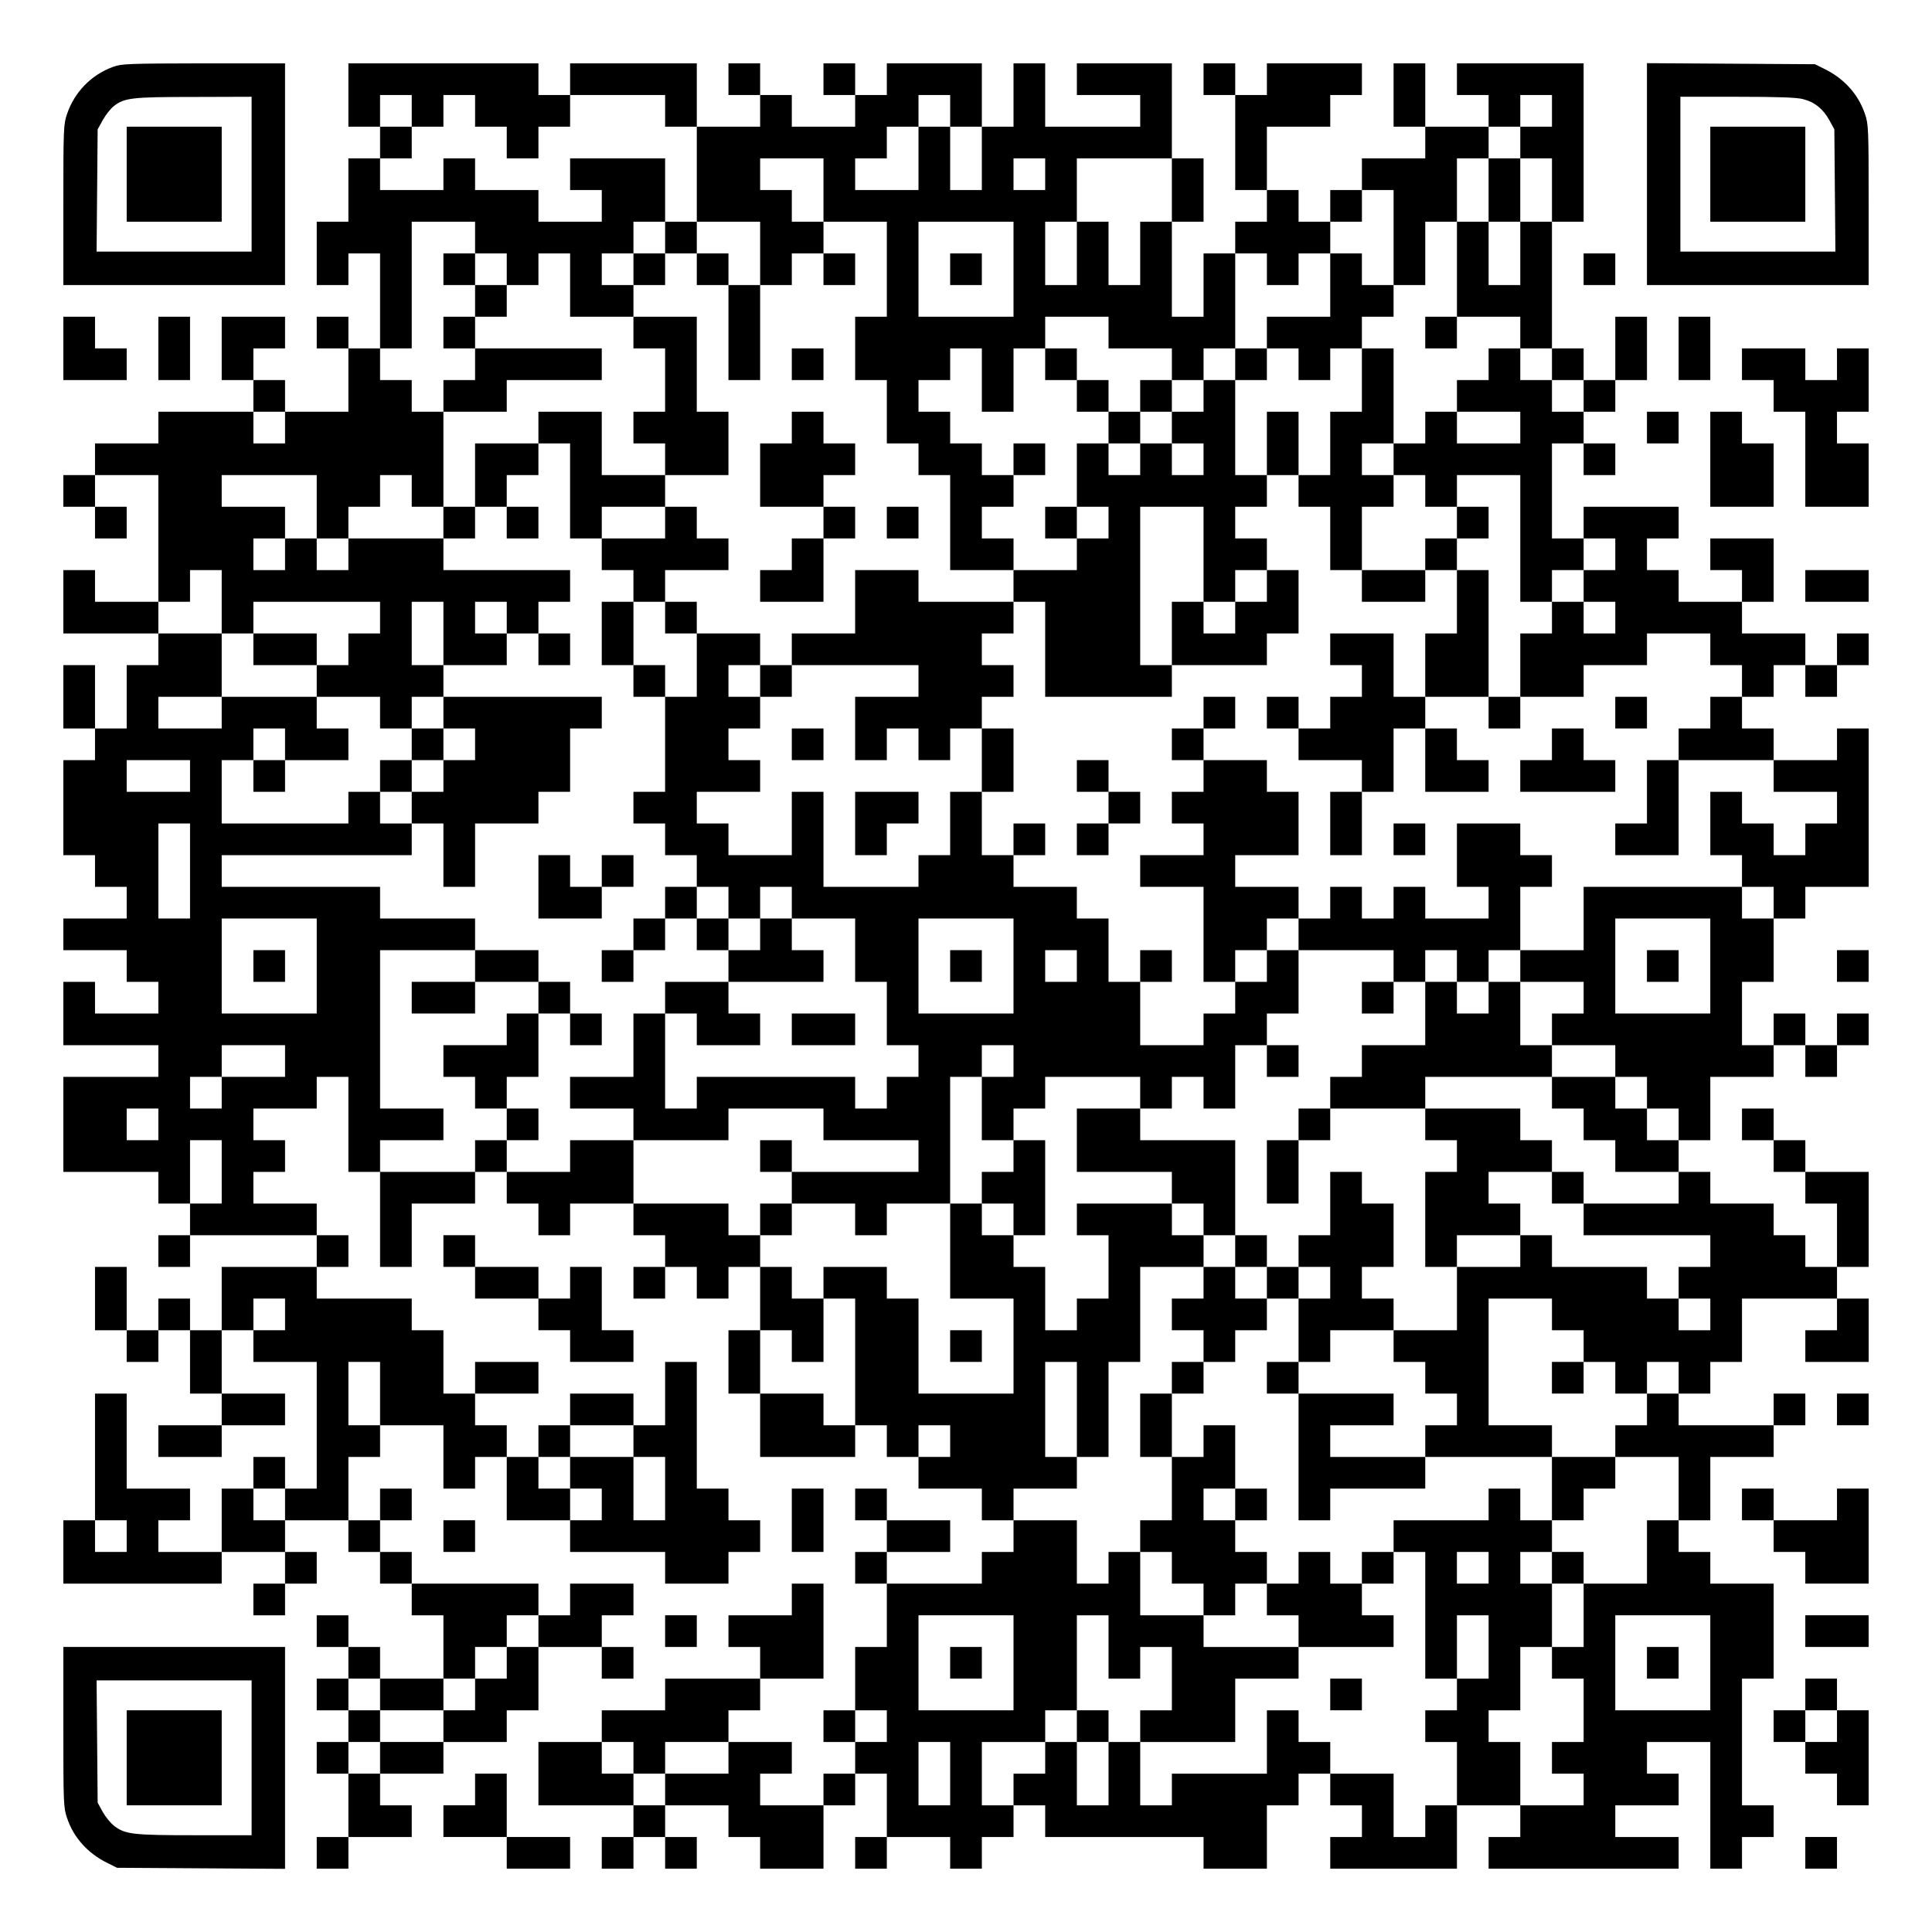 <?xml version="1.0" encoding="UTF-8" standalone="yes"?>
<svg version="1.0" xmlns="http://www.w3.org/2000/svg" width="1098px" height="1098px" viewBox="0 0 1098 1098" preserveAspectRatio="xMidYMid meet">
  <g transform="translate(0,1098) scale(0.1,-0.1)" fill="#000000" stroke="none">
    <path d="M643 10600 c-123 -44 -220 -143 -262 -268 -20 -58 -21 -83 -21 -517
l0 -455 630 0 630 0 0 630 0 630 -462 0 c-428 -1 -467 -2 -515 -20z m787 -610
l0 -440 -441 0 -440 0 3 348 3 347 30 54 c16 29 45 65 63 79 60 46 102 51 455
51 l327 1 0 -440z"/>
    <path d="M720 9990 l0 -270 270 0 270 0 0 270 0 270 -270 0 -270 0 0 -270z"/>
    <path d="M1980 10440 l0 -180 90 0 90 0 0 -90 0 -90 -90 0 -90 0 0 -180 0
-180 -90 0 -90 0 0 -180 0 -180 90 0 90 0 0 90 0 90 90 0 90 0 0 -270 0 -270
-90 0 -90 0 0 90 0 90 -90 0 -90 0 0 -90 0 -90 90 0 90 0 0 -180 0 -180 -180
0 -180 0 0 90 0 90 -90 0 -90 0 0 90 0 90 90 0 90 0 0 90 0 90 -180 0 -180 0
0 -180 0 -180 90 0 90 0 0 -90 0 -90 -270 0 -270 0 0 -90 0 -90 -180 0 -180 0
0 -90 0 -90 -90 0 -90 0 0 -90 0 -90 90 0 90 0 0 -90 0 -90 90 0 90 0 0 90 0
90 -90 0 -90 0 0 90 0 90 180 0 180 0 0 -360 0 -360 -180 0 -180 0 0 90 0 90
-90 0 -90 0 0 -180 0 -180 270 0 270 0 0 -90 0 -90 -90 0 -90 0 0 -180 0 -180
-90 0 -90 0 0 180 0 180 -90 0 -90 0 0 -180 0 -180 90 0 90 0 0 -90 0 -90 -90
0 -90 0 0 -270 0 -270 90 0 90 0 0 -90 0 -90 90 0 90 0 0 -90 0 -90 -180 0
-180 0 0 -90 0 -90 180 0 180 0 0 -90 0 -90 90 0 90 0 0 -90 0 -90 -180 0
-180 0 0 90 0 90 -90 0 -90 0 0 -180 0 -180 270 0 270 0 0 -90 0 -90 -270 0
-270 0 0 -270 0 -270 270 0 270 0 0 -90 0 -90 90 0 90 0 0 -90 0 -90 -90 0
-90 0 0 -90 0 -90 90 0 90 0 0 90 0 90 360 0 360 0 0 -90 0 -90 -270 0 -270 0
0 -180 0 -180 -90 0 -90 0 0 90 0 90 -90 0 -90 0 0 -90 0 -90 -90 0 -90 0 0
180 0 180 -90 0 -90 0 0 -180 0 -180 90 0 90 0 0 -90 0 -90 90 0 90 0 0 90 0
90 90 0 90 0 0 -180 0 -180 90 0 90 0 0 -90 0 -90 -180 0 -180 0 0 -90 0 -90
180 0 180 0 0 90 0 90 180 0 180 0 0 90 0 90 -180 0 -180 0 0 180 0 180 90 0
90 0 0 -90 0 -90 180 0 180 0 0 -360 0 -360 -90 0 -90 0 0 90 0 90 -90 0 -90
0 0 -90 0 -90 -90 0 -90 0 0 -180 0 -180 -180 0 -180 0 0 90 0 90 90 0 90 0 0
90 0 90 -180 0 -180 0 0 270 0 270 -90 0 -90 0 0 -360 0 -360 -90 0 -90 0 0
-180 0 -180 450 0 450 0 0 90 0 90 180 0 180 0 0 -90 0 -90 -90 0 -90 0 0 -90
0 -90 90 0 90 0 0 90 0 90 90 0 90 0 0 90 0 90 -90 0 -90 0 0 90 0 90 180 0
180 0 0 -90 0 -90 90 0 90 0 0 -90 0 -90 90 0 90 0 0 -90 0 -90 90 0 90 0 0
-180 0 -180 -180 0 -180 0 0 90 0 90 -90 0 -90 0 0 90 0 90 -90 0 -90 0 0 -90
0 -90 90 0 90 0 0 -90 0 -90 -90 0 -90 0 0 -90 0 -90 90 0 90 0 0 -90 0 -90
-90 0 -90 0 0 -90 0 -90 90 0 90 0 0 -180 0 -180 -90 0 -90 0 0 -90 0 -90 90
0 90 0 0 90 0 90 180 0 180 0 0 90 0 90 -90 0 -90 0 0 90 0 90 180 0 180 0 0
90 0 90 180 0 180 0 0 90 0 90 90 0 90 0 0 180 0 180 180 0 180 0 0 -90 0 -90
90 0 90 0 0 90 0 90 -90 0 -90 0 0 90 0 90 90 0 90 0 0 90 0 90 -180 0 -180 0
0 -90 0 -90 -90 0 -90 0 0 90 0 90 -360 0 -360 0 0 90 0 90 -90 0 -90 0 0 90
0 90 90 0 90 0 0 90 0 90 -90 0 -90 0 0 -90 0 -90 -90 0 -90 0 0 180 0 180 90
0 90 0 0 90 0 90 180 0 180 0 0 -180 0 -180 90 0 90 0 0 90 0 90 90 0 90 0 0
-180 0 -180 180 0 180 0 0 -90 0 -90 270 0 270 0 0 -90 0 -90 180 0 180 0 0
90 0 90 90 0 90 0 0 90 0 90 -90 0 -90 0 0 90 0 90 -90 0 -90 0 0 360 0 360
-90 0 -90 0 0 -180 0 -180 -90 0 -90 0 0 90 0 90 -180 0 -180 0 0 -90 0 -90
-90 0 -90 0 0 -90 0 -90 -90 0 -90 0 0 90 0 90 -90 0 -90 0 0 90 0 90 180 0
180 0 0 90 0 90 -180 0 -180 0 0 -90 0 -90 -90 0 -90 0 0 180 0 180 -90 0 -90
0 0 90 0 90 -270 0 -270 0 0 90 0 90 90 0 90 0 0 90 0 90 -90 0 -90 0 0 90 0
90 -180 0 -180 0 0 90 0 90 90 0 90 0 0 90 0 90 -90 0 -90 0 0 90 0 90 180 0
180 0 0 90 0 90 90 0 90 0 0 -270 0 -270 90 0 90 0 0 -270 0 -270 90 0 90 0 0
180 0 180 180 0 180 0 0 90 0 90 90 0 90 0 0 -90 0 -90 90 0 90 0 0 -90 0 -90
90 0 90 0 0 90 0 90 180 0 180 0 0 -90 0 -90 90 0 90 0 0 -90 0 -90 -90 0 -90
0 0 -90 0 -90 90 0 90 0 0 90 0 90 90 0 90 0 0 -90 0 -90 90 0 90 0 0 90 0 90
90 0 90 0 0 -180 0 -180 -90 0 -90 0 0 -180 0 -180 90 0 90 0 0 -180 0 -180
270 0 270 0 0 90 0 90 90 0 90 0 0 -90 0 -90 90 0 90 0 0 -90 0 -90 180 0 180
0 0 -90 0 -90 90 0 90 0 0 -90 0 -90 -90 0 -90 0 0 -90 0 -90 -270 0 -270 0 0
90 0 90 180 0 180 0 0 90 0 90 -180 0 -180 0 0 90 0 90 -90 0 -90 0 0 -90 0
-90 90 0 90 0 0 -90 0 -90 -90 0 -90 0 0 -90 0 -90 90 0 90 0 0 -180 0 -180
-90 0 -90 0 0 -180 0 -180 -90 0 -90 0 0 -90 0 -90 90 0 90 0 0 -90 0 -90 -90
0 -90 0 0 -90 0 -90 -180 0 -180 0 0 90 0 90 90 0 90 0 0 90 0 90 -180 0 -180
0 0 90 0 90 90 0 90 0 0 90 0 90 180 0 180 0 0 270 0 270 -90 0 -90 0 0 -90 0
-90 -180 0 -180 0 0 -90 0 -90 90 0 90 0 0 -90 0 -90 -270 0 -270 0 0 -90 0
-90 -180 0 -180 0 0 -90 0 -90 -180 0 -180 0 0 -180 0 -180 270 0 270 0 0 -90
0 -90 -90 0 -90 0 0 -90 0 -90 90 0 90 0 0 90 0 90 90 0 90 0 0 -90 0 -90 90
0 90 0 0 90 0 90 -90 0 -90 0 0 90 0 90 180 0 180 0 0 -90 0 -90 90 0 90 0 0
-90 0 -90 180 0 180 0 0 180 0 180 90 0 90 0 0 90 0 90 90 0 90 0 0 -180 0
-180 -90 0 -90 0 0 -90 0 -90 90 0 90 0 0 90 0 90 180 0 180 0 0 -90 0 -90 90
0 90 0 0 90 0 90 90 0 90 0 0 90 0 90 90 0 90 0 0 -90 0 -90 450 0 450 0 0
-90 0 -90 180 0 180 0 0 180 0 180 90 0 90 0 0 90 0 90 90 0 90 0 0 -90 0 -90
90 0 90 0 0 -90 0 -90 -90 0 -90 0 0 -90 0 -90 360 0 360 0 0 180 0 180 180 0
180 0 0 -90 0 -90 -90 0 -90 0 0 -90 0 -90 540 0 540 0 0 90 0 90 -180 0 -180
0 0 90 0 90 180 0 180 0 0 90 0 90 -90 0 -90 0 0 90 0 90 180 0 180 0 0 -360
0 -360 90 0 90 0 0 90 0 90 90 0 90 0 0 90 0 90 -90 0 -90 0 0 360 0 360 90 0
90 0 0 270 0 270 -180 0 -180 0 0 90 0 90 -90 0 -90 0 0 90 0 90 90 0 90 0 0
180 0 180 180 0 180 0 0 90 0 90 90 0 90 0 0 90 0 90 -90 0 -90 0 0 -90 0 -90
-270 0 -270 0 0 90 0 90 90 0 90 0 0 90 0 90 90 0 90 0 0 180 0 180 270 0 270
0 0 -90 0 -90 -90 0 -90 0 0 -90 0 -90 180 0 180 0 0 180 0 180 -90 0 -90 0 0
90 0 90 90 0 90 0 0 270 0 270 -180 0 -180 0 0 90 0 90 -90 0 -90 0 0 90 0 90
-90 0 -90 0 0 -90 0 -90 90 0 90 0 0 -90 0 -90 90 0 90 0 0 -90 0 -90 90 0 90
0 0 -180 0 -180 -90 0 -90 0 0 90 0 90 -90 0 -90 0 0 90 0 90 -180 0 -180 0 0
90 0 90 -90 0 -90 0 0 90 0 90 90 0 90 0 0 180 0 180 180 0 180 0 0 90 0 90
90 0 90 0 0 -90 0 -90 90 0 90 0 0 90 0 90 90 0 90 0 0 90 0 90 -90 0 -90 0 0
-90 0 -90 -90 0 -90 0 0 90 0 90 -90 0 -90 0 0 -90 0 -90 -90 0 -90 0 0 180 0
180 90 0 90 0 0 180 0 180 90 0 90 0 0 90 0 90 180 0 180 0 0 450 0 450 -90 0
-90 0 0 -90 0 -90 -180 0 -180 0 0 90 0 90 -90 0 -90 0 0 90 0 90 90 0 90 0 0
90 0 90 90 0 90 0 0 -90 0 -90 90 0 90 0 0 90 0 90 90 0 90 0 0 90 0 90 -90 0
-90 0 0 -90 0 -90 -90 0 -90 0 0 90 0 90 -180 0 -180 0 0 90 0 90 90 0 90 0 0
180 0 180 -180 0 -180 0 0 -90 0 -90 90 0 90 0 0 -90 0 -90 -180 0 -180 0 0
90 0 90 -90 0 -90 0 0 90 0 90 90 0 90 0 0 90 0 90 -270 0 -270 0 0 -90 0 -90
-90 0 -90 0 0 270 0 270 90 0 90 0 0 -90 0 -90 90 0 90 0 0 90 0 90 -90 0 -90
0 0 90 0 90 90 0 90 0 0 90 0 90 90 0 90 0 0 180 0 180 -90 0 -90 0 0 -180 0
-180 -90 0 -90 0 0 90 0 90 -90 0 -90 0 0 360 0 360 90 0 90 0 0 450 0 450
-360 0 -360 0 0 -90 0 -90 90 0 90 0 0 -90 0 -90 -180 0 -180 0 0 180 0 180
-90 0 -90 0 0 -180 0 -180 90 0 90 0 0 -90 0 -90 -180 0 -180 0 0 -90 0 -90
-90 0 -90 0 0 -90 0 -90 -90 0 -90 0 0 90 0 90 -90 0 -90 0 0 180 0 180 180 0
180 0 0 90 0 90 90 0 90 0 0 90 0 90 -270 0 -270 0 0 -90 0 -90 -90 0 -90 0 0
90 0 90 -90 0 -90 0 0 -90 0 -90 90 0 90 0 0 -270 0 -270 90 0 90 0 0 -90 0
-90 -90 0 -90 0 0 -90 0 -90 -90 0 -90 0 0 -180 0 -180 -90 0 -90 0 0 270 0
270 90 0 90 0 0 180 0 180 -90 0 -90 0 0 270 0 270 -270 0 -270 0 0 -90 0 -90
180 0 180 0 0 -90 0 -90 -270 0 -270 0 0 180 0 180 -90 0 -90 0 0 -180 0 -180
-90 0 -90 0 0 180 0 180 -270 0 -270 0 0 -90 0 -90 -90 0 -90 0 0 90 0 90 -90
0 -90 0 0 -90 0 -90 90 0 90 0 0 -90 0 -90 -180 0 -180 0 0 90 0 90 -90 0 -90
0 0 90 0 90 -90 0 -90 0 0 -90 0 -90 90 0 90 0 0 -90 0 -90 -180 0 -180 0 0
180 0 180 -360 0 -360 0 0 -90 0 -90 -90 0 -90 0 0 90 0 90 -540 0 -540 0 0
-180z m360 -90 l0 -90 90 0 90 0 0 90 0 90 90 0 90 0 0 -90 0 -90 90 0 90 0 0
-90 0 -90 90 0 90 0 0 90 0 90 90 0 90 0 0 90 0 90 270 0 270 0 0 -90 0 -90
90 0 90 0 0 -270 0 -270 180 0 180 0 0 -180 0 -180 90 0 90 0 0 90 0 90 90 0
90 0 0 90 0 90 -90 0 -90 0 0 90 0 90 -90 0 -90 0 0 90 0 90 180 0 180 0 0
-180 0 -180 180 0 180 0 0 -270 0 -270 -90 0 -90 0 0 -180 0 -180 90 0 90 0 0
-180 0 -180 90 0 90 0 0 -90 0 -90 90 0 90 0 0 -270 0 -270 180 0 180 0 0 90
0 90 -90 0 -90 0 0 90 0 90 90 0 90 0 0 90 0 90 -90 0 -90 0 0 90 0 90 -90 0
-90 0 0 90 0 90 -90 0 -90 0 0 90 0 90 90 0 90 0 0 90 0 90 90 0 90 0 0 -180
0 -180 90 0 90 0 0 180 0 180 90 0 90 0 0 90 0 90 180 0 180 0 0 -90 0 -90
180 0 180 0 0 -90 0 -90 90 0 90 0 0 90 0 90 90 0 90 0 0 270 0 270 90 0 90 0
0 -90 0 -90 90 0 90 0 0 90 0 90 90 0 90 0 0 90 0 90 90 0 90 0 0 90 0 90 90
0 90 0 0 -270 0 -270 90 0 90 0 0 180 0 180 90 0 90 0 0 180 0 180 90 0 90 0
0 90 0 90 90 0 90 0 0 90 0 90 90 0 90 0 0 -90 0 -90 -90 0 -90 0 0 -90 0 -90
90 0 90 0 0 -180 0 -180 -90 0 -90 0 0 -180 0 -180 -90 0 -90 0 0 180 0 180
-90 0 -90 0 0 -270 0 -270 180 0 180 0 0 -90 0 -90 90 0 90 0 0 -90 0 -90 90
0 90 0 0 -90 0 -90 -90 0 -90 0 0 90 0 90 -90 0 -90 0 0 90 0 90 -90 0 -90 0
0 -90 0 -90 -90 0 -90 0 0 -90 0 -90 180 0 180 0 0 -90 0 -90 -180 0 -180 0 0
90 0 90 -90 0 -90 0 0 -90 0 -90 -90 0 -90 0 0 -90 0 -90 90 0 90 0 0 -90 0
-90 90 0 90 0 0 90 0 90 180 0 180 0 0 -360 0 -360 90 0 90 0 0 90 0 90 90 0
90 0 0 90 0 90 90 0 90 0 0 -90 0 -90 -90 0 -90 0 0 -90 0 -90 90 0 90 0 0
-90 0 -90 -90 0 -90 0 0 90 0 90 -90 0 -90 0 0 -90 0 -90 -90 0 -90 0 0 -180
0 -180 180 0 180 0 0 90 0 90 180 0 180 0 0 90 0 90 180 0 180 0 0 -90 0 -90
90 0 90 0 0 -90 0 -90 -90 0 -90 0 0 -90 0 -90 -90 0 -90 0 0 -90 0 -90 270 0
270 0 0 -90 0 -90 180 0 180 0 0 -90 0 -90 -90 0 -90 0 0 -90 0 -90 -90 0 -90
0 0 90 0 90 -90 0 -90 0 0 90 0 90 -90 0 -90 0 0 -180 0 -180 90 0 90 0 0 -90
0 -90 90 0 90 0 0 -90 0 -90 -90 0 -90 0 0 90 0 90 -450 0 -450 0 0 -180 0
-180 -180 0 -180 0 0 -90 0 -90 180 0 180 0 0 -90 0 -90 -90 0 -90 0 0 -90 0
-90 180 0 180 0 0 -90 0 -90 90 0 90 0 0 -90 0 -90 90 0 90 0 0 -90 0 -90 -90
0 -90 0 0 90 0 90 -90 0 -90 0 0 90 0 90 -180 0 -180 0 0 -90 0 -90 90 0 90 0
0 -90 0 -90 90 0 90 0 0 -90 0 -90 180 0 180 0 0 -90 0 -90 -270 0 -270 0 0
-90 0 -90 360 0 360 0 0 -90 0 -90 -90 0 -90 0 0 -90 0 -90 90 0 90 0 0 -90 0
-90 -90 0 -90 0 0 90 0 90 -90 0 -90 0 0 90 0 90 -270 0 -270 0 0 90 0 90 -90
0 -90 0 0 -90 0 -90 -180 0 -180 0 0 -180 0 -180 -180 0 -180 0 0 -90 0 -90
90 0 90 0 0 -90 0 -90 90 0 90 0 0 -90 0 -90 -90 0 -90 0 0 -90 0 -90 360 0
360 0 0 90 0 90 -180 0 -180 0 0 360 0 360 180 0 180 0 0 -90 0 -90 90 0 90 0
0 -90 0 -90 90 0 90 0 0 -90 0 -90 90 0 90 0 0 90 0 90 90 0 90 0 0 -90 0 -90
-90 0 -90 0 0 -90 0 -90 -90 0 -90 0 0 -90 0 -90 180 0 180 0 0 -180 0 -180
-90 0 -90 0 0 -180 0 -180 -180 0 -180 0 0 -180 0 -180 -90 0 -90 0 0 -90 0
-90 90 0 90 0 0 -180 0 -180 -90 0 -90 0 0 -90 0 -90 90 0 90 0 0 -90 0 -90
-180 0 -180 0 0 180 0 180 -90 0 -90 0 0 90 0 90 90 0 90 0 0 180 0 180 90 0
90 0 0 180 0 180 -90 0 -90 0 0 90 0 90 90 0 90 0 0 90 0 90 -90 0 -90 0 0 90
0 90 -90 0 -90 0 0 -90 0 -90 -270 0 -270 0 0 -90 0 -90 90 0 90 0 0 -360 0
-360 90 0 90 0 0 180 0 180 90 0 90 0 0 -180 0 -180 -90 0 -90 0 0 -90 0 -90
-90 0 -90 0 0 -90 0 -90 90 0 90 0 0 -180 0 -180 -90 0 -90 0 0 -90 0 -90 -90
0 -90 0 0 180 0 180 -180 0 -180 0 0 90 0 90 -90 0 -90 0 0 90 0 90 -90 0 -90
0 0 -180 0 -180 -270 0 -270 0 0 -90 0 -90 -90 0 -90 0 0 180 0 180 -90 0 -90
0 0 -180 0 -180 -90 0 -90 0 0 180 0 180 -90 0 -90 0 0 -90 0 -90 -90 0 -90 0
0 -90 0 -90 -90 0 -90 0 0 180 0 180 180 0 180 0 0 90 0 90 90 0 90 0 0 270 0
270 90 0 90 0 0 -180 0 -180 90 0 90 0 0 90 0 90 90 0 90 0 0 -180 0 -180 -90
0 -90 0 0 -90 0 -90 270 0 270 0 0 180 0 180 180 0 180 0 0 90 0 90 -270 0
-270 0 0 90 0 90 -180 0 -180 0 0 180 0 180 -90 0 -90 0 0 -90 0 -90 -90 0
-90 0 0 180 0 180 -180 0 -180 0 0 90 0 90 180 0 180 0 0 90 0 90 -90 0 -90 0
0 270 0 270 90 0 90 0 0 -270 0 -270 90 0 90 0 0 270 0 270 90 0 90 0 0 270 0
270 180 0 180 0 0 90 0 90 -90 0 -90 0 0 90 0 90 -270 0 -270 0 0 -90 0 -90
90 0 90 0 0 -180 0 -180 -90 0 -90 0 0 -90 0 -90 -90 0 -90 0 0 180 0 180 -90
0 -90 0 0 90 0 90 -90 0 -90 0 0 90 0 90 -90 0 -90 0 0 -270 0 -270 180 0 180
0 0 -270 0 -270 -270 0 -270 0 0 270 0 270 -90 0 -90 0 0 90 0 90 -180 0 -180
0 0 -90 0 -90 90 0 90 0 0 -360 0 -360 -90 0 -90 0 0 90 0 90 -180 0 -180 0 0
180 0 180 90 0 90 0 0 -90 0 -90 90 0 90 0 0 180 0 180 -90 0 -90 0 0 90 0 90
-90 0 -90 0 0 90 0 90 -90 0 -90 0 0 90 0 90 -270 0 -270 0 0 180 0 180 -180
0 -180 0 0 -90 0 -90 -180 0 -180 0 0 90 0 90 -90 0 -90 0 0 -90 0 -90 -270 0
-270 0 0 90 0 90 180 0 180 0 0 90 0 90 -180 0 -180 0 0 450 0 450 270 0 270
0 0 90 0 90 -270 0 -270 0 0 90 0 90 -450 0 -450 0 0 90 0 90 540 0 540 0 0
90 0 90 -90 0 -90 0 0 90 0 90 -90 0 -90 0 0 -90 0 -90 -360 0 -360 0 0 180 0
180 90 0 90 0 0 90 0 90 90 0 90 0 0 -90 0 -90 180 0 180 0 0 90 0 90 -90 0
-90 0 0 90 0 90 -270 0 -270 0 0 -90 0 -90 -180 0 -180 0 0 90 0 90 180 0 180
0 0 180 0 180 -180 0 -180 0 0 90 0 90 90 0 90 0 0 90 0 90 90 0 90 0 0 -180
0 -180 90 0 90 0 0 90 0 90 360 0 360 0 0 -90 0 -90 -90 0 -90 0 0 -90 0 -90
-90 0 -90 0 0 -90 0 -90 180 0 180 0 0 -90 0 -90 90 0 90 0 0 90 0 90 90 0 90
0 0 90 0 90 -90 0 -90 0 0 180 0 180 90 0 90 0 0 -180 0 -180 180 0 180 0 0
90 0 90 -90 0 -90 0 0 90 0 90 90 0 90 0 0 -90 0 -90 90 0 90 0 0 90 0 90 90
0 90 0 0 90 0 90 -360 0 -360 0 0 90 0 90 -270 0 -270 0 0 -90 0 -90 -90 0
-90 0 0 90 0 90 -90 0 -90 0 0 -90 0 -90 -90 0 -90 0 0 90 0 90 90 0 90 0 0
90 0 90 -180 0 -180 0 0 90 0 90 270 0 270 0 0 -180 0 -180 90 0 90 0 0 90 0
90 90 0 90 0 0 90 0 90 90 0 90 0 0 -90 0 -90 90 0 90 0 0 270 0 270 -90 0
-90 0 0 90 0 90 -90 0 -90 0 0 90 0 90 90 0 90 0 0 360 0 360 180 0 180 0 0
-90 0 -90 90 0 90 0 0 -90 0 -90 90 0 90 0 0 90 0 90 90 0 90 0 0 -180 0 -180
180 0 180 0 0 90 0 90 -90 0 -90 0 0 90 0 90 90 0 90 0 0 90 0 90 90 0 90 0 0
180 0 180 -270 0 -270 0 0 -90 0 -90 90 0 90 0 0 -90 0 -90 -180 0 -180 0 0
90 0 90 -180 0 -180 0 0 90 0 90 -90 0 -90 0 0 -90 0 -90 -180 0 -180 0 0 90
0 90 90 0 90 0 0 90 0 90 -90 0 -90 0 0 90 0 90 90 0 90 0 0 -90z m3060 0 l0
-90 90 0 90 0 0 -180 0 -180 -90 0 -90 0 0 180 0 180 -90 0 -90 0 0 -180 0
-180 -180 0 -180 0 0 90 0 90 90 0 90 0 0 90 0 90 90 0 90 0 0 90 0 90 90 0
90 0 0 -90z m540 -360 l0 -90 -90 0 -90 0 0 90 0 90 90 0 90 0 0 -90z m720
-90 l0 -180 -90 0 -90 0 0 -180 0 -180 -90 0 -90 0 0 180 0 180 -90 0 -90 0 0
-180 0 -180 -90 0 -90 0 0 180 0 180 90 0 90 0 0 180 0 180 270 0 270 0 0
-180z m-900 -450 l0 -270 -270 0 -270 0 0 270 0 270 270 0 270 0 0 -270z
m-4140 -900 l0 -90 -90 0 -90 0 0 90 0 90 90 0 90 0 0 -90z m-540 -1980 l0
-90 -180 0 -180 0 0 90 0 90 180 0 180 0 0 -90z m0 -540 l0 -270 -90 0 -90 0
0 270 0 270 90 0 90 0 0 -270z m720 -540 l0 -270 -270 0 -270 0 0 270 0 270
270 0 270 0 0 -270z m7920 0 l0 -270 -270 0 -270 0 0 270 0 270 270 0 270 0 0
-270z m-8100 -540 l0 -90 -180 0 -180 0 0 -90 0 -90 -90 0 -90 0 0 90 0 90 90
0 90 0 0 90 0 90 180 0 180 0 0 -90z m-720 -360 l0 -90 -90 0 -90 0 0 90 0 90
90 0 90 0 0 -90z m360 -270 l0 -180 -90 0 -90 0 0 180 0 180 90 0 90 0 0 -180z
m360 -810 l0 -90 -90 0 -90 0 0 90 0 90 90 0 90 0 0 -90z m540 -450 l0 -180
-90 0 -90 0 0 180 0 180 90 0 90 0 0 -180z m1440 -270 l0 -90 90 0 90 0 0
-180 0 -180 -90 0 -90 0 0 180 0 180 -180 0 -180 0 0 -90 0 -90 90 0 90 0 0
-90 0 -90 -90 0 -90 0 0 90 0 90 -90 0 -90 0 0 90 0 90 90 0 90 0 0 90 0 90
180 0 180 0 0 -90z m1800 0 l0 -90 -90 0 -90 0 0 90 0 90 90 0 90 0 0 -90z
m-3780 -360 l0 -90 -90 0 -90 0 0 90 0 90 90 0 90 0 0 -90z m-900 -180 l0 -90
-90 0 -90 0 0 90 0 90 90 0 90 0 0 -90z m7740 -180 l0 -90 -90 0 -90 0 0 90 0
90 90 0 90 0 0 -90z m-5400 -360 l0 -90 -90 0 -90 0 0 -90 0 -90 -90 0 -90 0
0 -90 0 -90 -90 0 -90 0 0 -90 0 -90 -180 0 -180 0 0 -90 0 -90 -90 0 -90 0 0
90 0 90 90 0 90 0 0 90 0 90 -90 0 -90 0 0 90 0 90 90 0 90 0 0 -90 0 -90 180
0 180 0 0 90 0 90 90 0 90 0 0 90 0 90 90 0 90 0 0 90 0 90 90 0 90 0 0 -90z
m2700 -180 l0 -270 -270 0 -270 0 0 270 0 270 270 0 270 0 0 -270z m3960 0 l0
-270 -270 0 -270 0 0 270 0 270 270 0 270 0 0 -270z m-4680 -360 l0 -90 -90 0
-90 0 0 90 0 90 90 0 90 0 0 -90z m-1440 -180 l0 -90 90 0 90 0 0 90 0 90 180
0 180 0 0 -90 0 -90 -180 0 -180 0 0 -90 0 -90 -90 0 -90 0 0 90 0 90 -90 0
-90 0 0 90 0 90 90 0 90 0 0 -90z m1800 -90 l0 -180 -90 0 -90 0 0 180 0 180
90 0 90 0 0 -180z"/>
    <path d="M8460 9900 l0 -180 90 0 90 0 0 180 0 180 -90 0 -90 0 0 -180z"/>
    <path d="M3780 9630 l0 -90 -90 0 -90 0 0 -90 0 -90 90 0 90 0 0 90 0 90 90 0
90 0 0 -90 0 -90 90 0 90 0 0 -270 0 -270 90 0 90 0 0 270 0 270 -90 0 -90 0
0 90 0 90 -90 0 -90 0 0 90 0 90 -90 0 -90 0 0 -90z"/>
    <path d="M2520 9450 l0 -90 90 0 90 0 0 -90 0 -90 -90 0 -90 0 0 -90 0 -90 90
0 90 0 0 -90 0 -90 -90 0 -90 0 0 -90 0 -90 180 0 180 0 0 90 0 90 270 0 270
0 0 90 0 90 -360 0 -360 0 0 90 0 90 90 0 90 0 0 90 0 90 -90 0 -90 0 0 90 0
90 -90 0 -90 0 0 -90z"/>
    <path d="M4680 9450 l0 -90 90 0 90 0 0 90 0 90 -90 0 -90 0 0 -90z"/>
    <path d="M7560 9360 l0 -180 -180 0 -180 0 0 -90 0 -90 -90 0 -90 0 0 -90 0
-90 -90 0 -90 0 0 -90 0 -90 -90 0 -90 0 0 90 0 90 -90 0 -90 0 0 -90 0 -90
-90 0 -90 0 0 90 0 90 -90 0 -90 0 0 90 0 90 -90 0 -90 0 0 -90 0 -90 90 0 90
0 0 -90 0 -90 90 0 90 0 0 -90 0 -90 -90 0 -90 0 0 -180 0 -180 -90 0 -90 0 0
-90 0 -90 90 0 90 0 0 -90 0 -90 -180 0 -180 0 0 -90 0 -90 -270 0 -270 0 0
90 0 90 -180 0 -180 0 0 -180 0 -180 -180 0 -180 0 0 -90 0 -90 -90 0 -90 0 0
90 0 90 -180 0 -180 0 0 90 0 90 -90 0 -90 0 0 90 0 90 180 0 180 0 0 90 0 90
-90 0 -90 0 0 90 0 90 -90 0 -90 0 0 90 0 90 180 0 180 0 0 180 0 180 -90 0
-90 0 0 270 0 270 -180 0 -180 0 0 -90 0 -90 90 0 90 0 0 -180 0 -180 -90 0
-90 0 0 -90 0 -90 90 0 90 0 0 -90 0 -90 -180 0 -180 0 0 180 0 180 -180 0
-180 0 0 -90 0 -90 -180 0 -180 0 0 -180 0 -180 -90 0 -90 0 0 -90 0 -90 90 0
90 0 0 90 0 90 90 0 90 0 0 -90 0 -90 90 0 90 0 0 90 0 90 -90 0 -90 0 0 90 0
90 90 0 90 0 0 90 0 90 90 0 90 0 0 -270 0 -270 90 0 90 0 0 -90 0 -90 90 0
90 0 0 -90 0 -90 -90 0 -90 0 0 -180 0 -180 90 0 90 0 0 -90 0 -90 90 0 90 0
0 -270 0 -270 -90 0 -90 0 0 -90 0 -90 90 0 90 0 0 -90 0 -90 90 0 90 0 0 -90
0 -90 -90 0 -90 0 0 -90 0 -90 -90 0 -90 0 0 -90 0 -90 -90 0 -90 0 0 -90 0
-90 90 0 90 0 0 90 0 90 90 0 90 0 0 90 0 90 90 0 90 0 0 -90 0 -90 90 0 90 0
0 -90 0 -90 -180 0 -180 0 0 -90 0 -90 -90 0 -90 0 0 -180 0 -180 -180 0 -180
0 0 -90 0 -90 180 0 180 0 0 -90 0 -90 270 0 270 0 0 90 0 90 270 0 270 0 0
-90 0 -90 270 0 270 0 0 -90 0 -90 -360 0 -360 0 0 90 0 90 -90 0 -90 0 0 -90
0 -90 90 0 90 0 0 -90 0 -90 -90 0 -90 0 0 -90 0 -90 90 0 90 0 0 90 0 90 180
0 180 0 0 -90 0 -90 90 0 90 0 0 90 0 90 180 0 180 0 0 360 0 360 90 0 90 0 0
-180 0 -180 90 0 90 0 0 -90 0 -90 -90 0 -90 0 0 -90 0 -90 90 0 90 0 0 -90 0
-90 90 0 90 0 0 270 0 270 -90 0 -90 0 0 90 0 90 90 0 90 0 0 90 0 90 270 0
270 0 0 -90 0 -90 -180 0 -180 0 0 -180 0 -180 270 0 270 0 0 -90 0 -90 90 0
90 0 0 -90 0 -90 90 0 90 0 0 -90 0 -90 -90 0 -90 0 0 -90 0 -90 -90 0 -90 0
0 -90 0 -90 90 0 90 0 0 -90 0 -90 -90 0 -90 0 0 -90 0 -90 -90 0 -90 0 0
-180 0 -180 90 0 90 0 0 -180 0 -180 -90 0 -90 0 0 -90 0 -90 90 0 90 0 0 -90
0 -90 90 0 90 0 0 -90 0 -90 90 0 90 0 0 90 0 90 90 0 90 0 0 -90 0 -90 90 0
90 0 0 -90 0 -90 270 0 270 0 0 90 0 90 -90 0 -90 0 0 90 0 90 90 0 90 0 0 90
0 90 -90 0 -90 0 0 -90 0 -90 -90 0 -90 0 0 90 0 90 -90 0 -90 0 0 -90 0 -90
-90 0 -90 0 0 90 0 90 -90 0 -90 0 0 90 0 90 90 0 90 0 0 90 0 90 -90 0 -90 0
0 180 0 180 -90 0 -90 0 0 -90 0 -90 -90 0 -90 0 0 180 0 180 90 0 90 0 0 90
0 90 90 0 90 0 0 90 0 90 90 0 90 0 0 90 0 90 90 0 90 0 0 -180 0 -180 -90 0
-90 0 0 -90 0 -90 90 0 90 0 0 -360 0 -360 90 0 90 0 0 90 0 90 270 0 270 0 0
90 0 90 -270 0 -270 0 0 90 0 90 180 0 180 0 0 90 0 90 -270 0 -270 0 0 90 0
90 90 0 90 0 0 90 0 90 180 0 180 0 0 90 0 90 -90 0 -90 0 0 90 0 90 90 0 90
0 0 180 0 180 -90 0 -90 0 0 90 0 90 -90 0 -90 0 0 -180 0 -180 -90 0 -90 0 0
-90 0 -90 -90 0 -90 0 0 90 0 90 -90 0 -90 0 0 270 0 270 -270 0 -270 0 0 90
0 90 90 0 90 0 0 90 0 90 90 0 90 0 0 -90 0 -90 90 0 90 0 0 180 0 180 90 0
90 0 0 -90 0 -90 90 0 90 0 0 90 0 90 -90 0 -90 0 0 90 0 90 90 0 90 0 0 180
0 180 270 0 270 0 0 -90 0 -90 -90 0 -90 0 0 -90 0 -90 90 0 90 0 0 90 0 90
90 0 90 0 0 -180 0 -180 -180 0 -180 0 0 -90 0 -90 -90 0 -90 0 0 -90 0 -90
-90 0 -90 0 0 -90 0 -90 -90 0 -90 0 0 -180 0 -180 90 0 90 0 0 180 0 180 90
0 90 0 0 90 0 90 270 0 270 0 0 -90 0 -90 90 0 90 0 0 -90 0 -90 -90 0 -90 0
0 -270 0 -270 90 0 90 0 0 90 0 90 180 0 180 0 0 90 0 90 -90 0 -90 0 0 90 0
90 180 0 180 0 0 -90 0 -90 90 0 90 0 0 90 0 90 -90 0 -90 0 0 90 0 90 -90 0
-90 0 0 90 0 90 -270 0 -270 0 0 90 0 90 360 0 360 0 0 90 0 90 -90 0 -90 0 0
180 0 180 -90 0 -90 0 0 90 0 90 90 0 90 0 0 180 0 180 90 0 90 0 0 90 0 90
-90 0 -90 0 0 90 0 90 -180 0 -180 0 0 -180 0 -180 90 0 90 0 0 -90 0 -90
-180 0 -180 0 0 90 0 90 -90 0 -90 0 0 -90 0 -90 -90 0 -90 0 0 90 0 90 -90 0
-90 0 0 -90 0 -90 -90 0 -90 0 0 90 0 90 -180 0 -180 0 0 90 0 90 180 0 180 0
0 180 0 180 -90 0 -90 0 0 90 0 90 -180 0 -180 0 0 90 0 90 90 0 90 0 0 90 0
90 -90 0 -90 0 0 -90 0 -90 -90 0 -90 0 0 -90 0 -90 90 0 90 0 0 -90 0 -90
-90 0 -90 0 0 -90 0 -90 90 0 90 0 0 -90 0 -90 -180 0 -180 0 0 -90 0 -90 180
0 180 0 0 -270 0 -270 90 0 90 0 0 -90 0 -90 -90 0 -90 0 0 -90 0 -90 -180 0
-180 0 0 180 0 180 90 0 90 0 0 90 0 90 -90 0 -90 0 0 -90 0 -90 -90 0 -90 0
0 180 0 180 -90 0 -90 0 0 90 0 90 -180 0 -180 0 0 90 0 90 90 0 90 0 0 90 0
90 -90 0 -90 0 0 -90 0 -90 -90 0 -90 0 0 180 0 180 90 0 90 0 0 180 0 180
-90 0 -90 0 0 90 0 90 90 0 90 0 0 90 0 90 -90 0 -90 0 0 90 0 90 90 0 90 0 0
90 0 90 90 0 90 0 0 -270 0 -270 360 0 360 0 0 90 0 90 270 0 270 0 0 90 0 90
90 0 90 0 0 180 0 180 -90 0 -90 0 0 90 0 90 -90 0 -90 0 0 90 0 90 90 0 90 0
0 90 0 90 90 0 90 0 0 -90 0 -90 90 0 90 0 0 -180 0 -180 90 0 90 0 0 -90 0
-90 180 0 180 0 0 90 0 90 90 0 90 0 0 -180 0 -180 -90 0 -90 0 0 -180 0 -180
-90 0 -90 0 0 180 0 180 -180 0 -180 0 0 -90 0 -90 90 0 90 0 0 -90 0 -90 -90
0 -90 0 0 -90 0 -90 -90 0 -90 0 0 90 0 90 -90 0 -90 0 0 -90 0 -90 90 0 90 0
0 -90 0 -90 180 0 180 0 0 -90 0 -90 -90 0 -90 0 0 -180 0 -180 90 0 90 0 0
180 0 180 90 0 90 0 0 180 0 180 90 0 90 0 0 -180 0 -180 180 0 180 0 0 90 0
90 -90 0 -90 0 0 90 0 90 -90 0 -90 0 0 90 0 90 180 0 180 0 0 -90 0 -90 90 0
90 0 0 90 0 90 -90 0 -90 0 0 360 0 360 -90 0 -90 0 0 90 0 90 90 0 90 0 0 90
0 90 -90 0 -90 0 0 -90 0 -90 -90 0 -90 0 0 -90 0 -90 -180 0 -180 0 0 180 0
180 90 0 90 0 0 90 0 90 -90 0 -90 0 0 90 0 90 90 0 90 0 0 270 0 270 -90 0
-90 0 0 90 0 90 90 0 90 0 0 90 0 90 -90 0 -90 0 0 90 0 90 -90 0 -90 0 0
-180z m-180 -450 l0 -90 90 0 90 0 0 90 0 90 90 0 90 0 0 -180 0 -180 -90 0
-90 0 0 -180 0 -180 -90 0 -90 0 0 180 0 180 -90 0 -90 0 0 -180 0 -180 -90 0
-90 0 0 270 0 270 90 0 90 0 0 90 0 90 90 0 90 0 0 -90z m-720 -360 l0 -90 90
0 90 0 0 -90 0 -90 -90 0 -90 0 0 90 0 90 -90 0 -90 0 0 -90 0 -90 -90 0 -90
0 0 90 0 90 90 0 90 0 0 90 0 90 90 0 90 0 0 -90z m-2880 -540 l0 -90 -180 0
-180 0 0 90 0 90 180 0 180 0 0 -90z m2520 0 l0 -90 -90 0 -90 0 0 90 0 90 90
0 90 0 0 -90z m540 -180 l0 -270 90 0 90 0 0 90 0 90 90 0 90 0 0 -90 0 -90
-90 0 -90 0 0 -90 0 -90 -90 0 -90 0 0 90 0 90 -90 0 -90 0 0 -180 0 -180 -90
0 -90 0 0 450 0 450 180 0 180 0 0 -270z m-3060 -360 l0 -90 90 0 90 0 0 -180
0 -180 -90 0 -90 0 0 90 0 90 -90 0 -90 0 0 180 0 180 90 0 90 0 0 -90z m540
-360 l0 -90 90 0 90 0 0 90 0 90 360 0 360 0 0 -90 0 -90 -180 0 -180 0 0
-180 0 -180 90 0 90 0 0 90 0 90 90 0 90 0 0 -90 0 -90 90 0 90 0 0 90 0 90
90 0 90 0 0 -180 0 -180 -90 0 -90 0 0 -180 0 -180 -90 0 -90 0 0 -90 0 -90
-270 0 -270 0 0 270 0 270 -90 0 -90 0 0 -180 0 -180 -180 0 -180 0 0 90 0 90
-90 0 -90 0 0 90 0 90 180 0 180 0 0 90 0 90 -90 0 -90 0 0 90 0 90 90 0 90 0
0 90 0 90 -90 0 -90 0 0 90 0 90 90 0 90 0 0 -90z m-180 -1260 l0 -90 90 0 90
0 0 90 0 90 90 0 90 0 0 -90 0 -90 180 0 180 0 0 -180 0 -180 90 0 90 0 0
-180 0 -180 90 0 90 0 0 -90 0 -90 -90 0 -90 0 0 -90 0 -90 -90 0 -90 0 0 90
0 90 -450 0 -450 0 0 -90 0 -90 -90 0 -90 0 0 270 0 270 90 0 90 0 0 -90 0
-90 180 0 180 0 0 90 0 90 -90 0 -90 0 0 90 0 90 270 0 270 0 0 90 0 90 -90 0
-90 0 0 90 0 90 -90 0 -90 0 0 -90 0 -90 -90 0 -90 0 0 90 0 90 -90 0 -90 0 0
90 0 90 90 0 90 0 0 -90z m1620 -360 l0 -270 -270 0 -270 0 0 270 0 270 270 0
270 0 0 -270z m1620 180 l0 -90 -90 0 -90 0 0 -90 0 -90 -90 0 -90 0 0 90 0
90 90 0 90 0 0 90 0 90 90 0 90 0 0 -90z m-1260 -180 l0 -90 -90 0 -90 0 0 90
0 90 90 0 90 0 0 -90z m2160 0 l0 -90 90 0 90 0 0 -90 0 -90 -90 0 -90 0 0 90
0 90 -90 0 -90 0 0 90 0 90 90 0 90 0 0 -90z m-2520 -540 l0 -90 -90 0 -90 0
0 90 0 90 90 0 90 0 0 -90z m1440 -1260 l0 -90 -90 0 -90 0 0 90 0 90 90 0 90
0 0 -90z m360 0 l0 -90 -90 0 -90 0 0 90 0 90 90 0 90 0 0 -90z m-540 -1260
l0 -90 -90 0 -90 0 0 90 0 90 90 0 90 0 0 -90z"/>
    <path d="M4500 6750 l0 -90 90 0 90 0 0 90 0 90 -90 0 -90 0 0 -90z"/>
    <path d="M4860 6300 l0 -180 90 0 90 0 0 90 0 90 90 0 90 0 0 90 0 90 -180 0
-180 0 0 -180z"/>
    <path d="M4500 5130 l0 -90 180 0 180 0 0 90 0 90 -180 0 -180 0 0 -90z"/>
    <path d="M5400 5490 l0 -90 90 0 90 0 0 90 0 90 -90 0 -90 0 0 -90z"/>
    <path d="M8100 9090 l0 -90 90 0 90 0 0 90 0 90 -90 0 -90 0 0 -90z"/>
    <path d="M4500 8910 l0 -90 90 0 90 0 0 90 0 90 -90 0 -90 0 0 -90z"/>
    <path d="M4500 8550 l0 -90 -90 0 -90 0 0 -180 0 -180 180 0 180 0 0 -90 0
-90 -90 0 -90 0 0 -90 0 -90 -90 0 -90 0 0 -90 0 -90 180 0 180 0 0 180 0 180
90 0 90 0 0 90 0 90 -90 0 -90 0 0 90 0 90 90 0 90 0 0 90 0 90 -90 0 -90 0 0
90 0 90 -90 0 -90 0 0 -90z"/>
    <path d="M5760 8370 l0 -90 90 0 90 0 0 90 0 90 -90 0 -90 0 0 -90z"/>
    <path d="M5040 8010 l0 -90 90 0 90 0 0 90 0 90 -90 0 -90 0 0 -90z"/>
    <path d="M1440 7290 l0 -90 180 0 180 0 0 90 0 90 -180 0 -180 0 0 -90z"/>
    <path d="M3060 7290 l0 -90 90 0 90 0 0 90 0 90 -90 0 -90 0 0 -90z"/>
    <path d="M2520 6930 l0 -90 -90 0 -90 0 0 -90 0 -90 -90 0 -90 0 0 -90 0 -90
90 0 90 0 0 -90 0 -90 90 0 90 0 0 -180 0 -180 90 0 90 0 0 180 0 180 180 0
180 0 0 90 0 90 90 0 90 0 0 180 0 180 90 0 90 0 0 90 0 90 -450 0 -450 0 0
-90z m180 -180 l0 -90 -90 0 -90 0 0 -90 0 -90 -90 0 -90 0 0 90 0 90 90 0 90
0 0 90 0 90 90 0 90 0 0 -90z"/>
    <path d="M9180 6930 l0 -90 90 0 90 0 0 90 0 90 -90 0 -90 0 0 -90z"/>
    <path d="M8820 6750 l0 -90 -90 0 -90 0 0 -90 0 -90 270 0 270 0 0 90 0 90
-90 0 -90 0 0 90 0 90 -90 0 -90 0 0 -90z"/>
    <path d="M1440 6570 l0 -90 90 0 90 0 0 90 0 90 -90 0 -90 0 0 -90z"/>
    <path d="M6120 6570 l0 -90 90 0 90 0 0 -90 0 -90 -90 0 -90 0 0 -90 0 -90 90
0 90 0 0 90 0 90 90 0 90 0 0 90 0 90 -90 0 -90 0 0 90 0 90 -90 0 -90 0 0
-90z"/>
    <path d="M9360 6480 l0 -180 -90 0 -90 0 0 -90 0 -90 180 0 180 0 0 270 0 270
-90 0 -90 0 0 -180z"/>
    <path d="M7920 6210 l0 -90 90 0 90 0 0 90 0 90 -90 0 -90 0 0 -90z"/>
    <path d="M3060 5940 l0 -180 180 0 180 0 0 90 0 90 90 0 90 0 0 90 0 90 -90 0
-90 0 0 -90 0 -90 -90 0 -90 0 0 90 0 90 -90 0 -90 0 0 -180z"/>
    <path d="M2700 5490 l0 -90 -180 0 -180 0 0 -90 0 -90 180 0 180 0 0 90 0 90
180 0 180 0 0 -90 0 -90 -90 0 -90 0 0 -90 0 -90 -180 0 -180 0 0 -90 0 -90
90 0 90 0 0 -90 0 -90 90 0 90 0 0 -90 0 -90 90 0 90 0 0 90 0 90 -90 0 -90 0
0 90 0 90 90 0 90 0 0 180 0 180 90 0 90 0 0 -90 0 -90 90 0 90 0 0 90 0 90
-90 0 -90 0 0 90 0 90 -90 0 -90 0 0 90 0 90 -180 0 -180 0 0 -90z"/>
    <path d="M5400 3330 l0 -90 90 0 90 0 0 90 0 90 -90 0 -90 0 0 -90z"/>
    <path d="M8820 3150 l0 -90 90 0 90 0 0 90 0 90 -90 0 -90 0 0 -90z"/>
    <path d="M8820 2520 l0 -180 90 0 90 0 0 90 0 90 90 0 90 0 0 90 0 90 -180 0
-180 0 0 -180z"/>
    <path d="M8820 2070 l0 -90 90 0 90 0 0 90 0 90 -90 0 -90 0 0 -90z"/>
    <path d="M7560 1350 l0 -90 90 0 90 0 0 90 0 90 -90 0 -90 0 0 -90z"/>
    <path d="M6120 1170 l0 -90 90 0 90 0 0 90 0 90 -90 0 -90 0 0 -90z"/>
    <path d="M5400 9450 l0 -90 90 0 90 0 0 90 0 90 -90 0 -90 0 0 -90z"/>
    <path d="M1440 5490 l0 -90 90 0 90 0 0 90 0 90 -90 0 -90 0 0 -90z"/>
    <path d="M9360 5490 l0 -90 90 0 90 0 0 90 0 90 -90 0 -90 0 0 -90z"/>
    <path d="M5400 1530 l0 -90 90 0 90 0 0 90 0 90 -90 0 -90 0 0 -90z"/>
    <path d="M9360 1530 l0 -90 90 0 90 0 0 90 0 90 -90 0 -90 0 0 -90z"/>
    <path d="M9360 9990 l0 -630 630 0 630 0 0 455 c0 434 -1 459 -21 517 -37 111
-118 201 -228 255 l-56 28 -477 3 -478 3 0 -631z m886 427 c67 -17 114 -55
150 -119 l29 -53 3 -347 3 -348 -440 0 -441 0 0 440 0 440 323 0 c233 0 337
-4 373 -13z"/>
    <path d="M9720 9990 l0 -270 270 0 270 0 0 270 0 270 -270 0 -270 0 0 -270z"/>
    <path d="M9000 9450 l0 -90 90 0 90 0 0 90 0 90 -90 0 -90 0 0 -90z"/>
    <path d="M360 9000 l0 -180 180 0 180 0 0 90 0 90 -90 0 -90 0 0 90 0 90 -90
0 -90 0 0 -180z"/>
    <path d="M900 9000 l0 -180 90 0 90 0 0 180 0 180 -90 0 -90 0 0 -180z"/>
    <path d="M9540 9000 l0 -180 90 0 90 0 0 180 0 180 -90 0 -90 0 0 -180z"/>
    <path d="M9900 8910 l0 -90 90 0 90 0 0 -90 0 -90 90 0 90 0 0 -270 0 -270
180 0 180 0 0 180 0 180 -90 0 -90 0 0 90 0 90 90 0 90 0 0 180 0 180 -90 0
-90 0 0 -90 0 -90 -90 0 -90 0 0 90 0 90 -180 0 -180 0 0 -90z"/>
    <path d="M9360 8550 l0 -90 90 0 90 0 0 90 0 90 -90 0 -90 0 0 -90z"/>
    <path d="M9720 8370 l0 -270 180 0 180 0 0 180 0 180 -90 0 -90 0 0 90 0 90
-90 0 -90 0 0 -270z"/>
    <path d="M10260 7650 l0 -90 180 0 180 0 0 90 0 90 -180 0 -180 0 0 -90z"/>
    <path d="M10440 5490 l0 -90 90 0 90 0 0 90 0 90 -90 0 -90 0 0 -90z"/>
    <path d="M2520 3870 l0 -90 90 0 90 0 0 -90 0 -90 180 0 180 0 0 -90 0 -90 90
0 90 0 0 -90 0 -90 180 0 180 0 0 90 0 90 -90 0 -90 0 0 180 0 180 -90 0 -90
0 0 -90 0 -90 -90 0 -90 0 0 90 0 90 -180 0 -180 0 0 90 0 90 -90 0 -90 0 0
-90z"/>
    <path d="M10440 2970 l0 -90 90 0 90 0 0 90 0 90 -90 0 -90 0 0 -90z"/>
    <path d="M4500 2340 l0 -180 90 0 90 0 0 180 0 180 -90 0 -90 0 0 -180z"/>
    <path d="M9900 2430 l0 -90 90 0 90 0 0 -90 0 -90 90 0 90 0 0 -90 0 -90 180
0 180 0 0 270 0 270 -90 0 -90 0 0 -90 0 -90 -180 0 -180 0 0 90 0 90 -90 0
-90 0 0 -90z"/>
    <path d="M2520 2250 l0 -90 90 0 90 0 0 90 0 90 -90 0 -90 0 0 -90z"/>
    <path d="M3780 1710 l0 -90 90 0 90 0 0 90 0 90 -90 0 -90 0 0 -90z"/>
    <path d="M10260 1710 l0 -90 180 0 180 0 0 90 0 90 -180 0 -180 0 0 -90z"/>
    <path d="M360 1165 c0 -434 1 -459 21 -517 37 -111 118 -201 228 -255 l56 -28
478 -3 477 -3 0 631 0 630 -630 0 -630 0 0 -455z m1070 -175 l0 -440 -323 0
c-351 0 -396 5 -458 53 -20 15 -49 51 -65 79 l-29 53 -3 348 -3 347 440 0 441
0 0 -440z"/>
    <path d="M720 990 l0 -270 270 0 270 0 0 270 0 270 -270 0 -270 0 0 -270z"/>
    <path d="M10260 1350 l0 -90 -90 0 -90 0 0 -90 0 -90 90 0 90 0 0 -90 0 -90
90 0 90 0 0 -90 0 -90 90 0 90 0 0 270 0 270 -90 0 -90 0 0 90 0 90 -90 0 -90
0 0 -90z m180 -180 l0 -90 -90 0 -90 0 0 90 0 90 90 0 90 0 0 -90z"/>
    <path d="M2700 810 l0 -90 -90 0 -90 0 0 -90 0 -90 180 0 180 0 0 -90 0 -90
180 0 180 0 0 90 0 90 -180 0 -180 0 0 180 0 180 -90 0 -90 0 0 -90z"/>
    <path d="M10260 450 l0 -90 90 0 90 0 0 90 0 90 -90 0 -90 0 0 -90z"/>
  </g>
</svg>